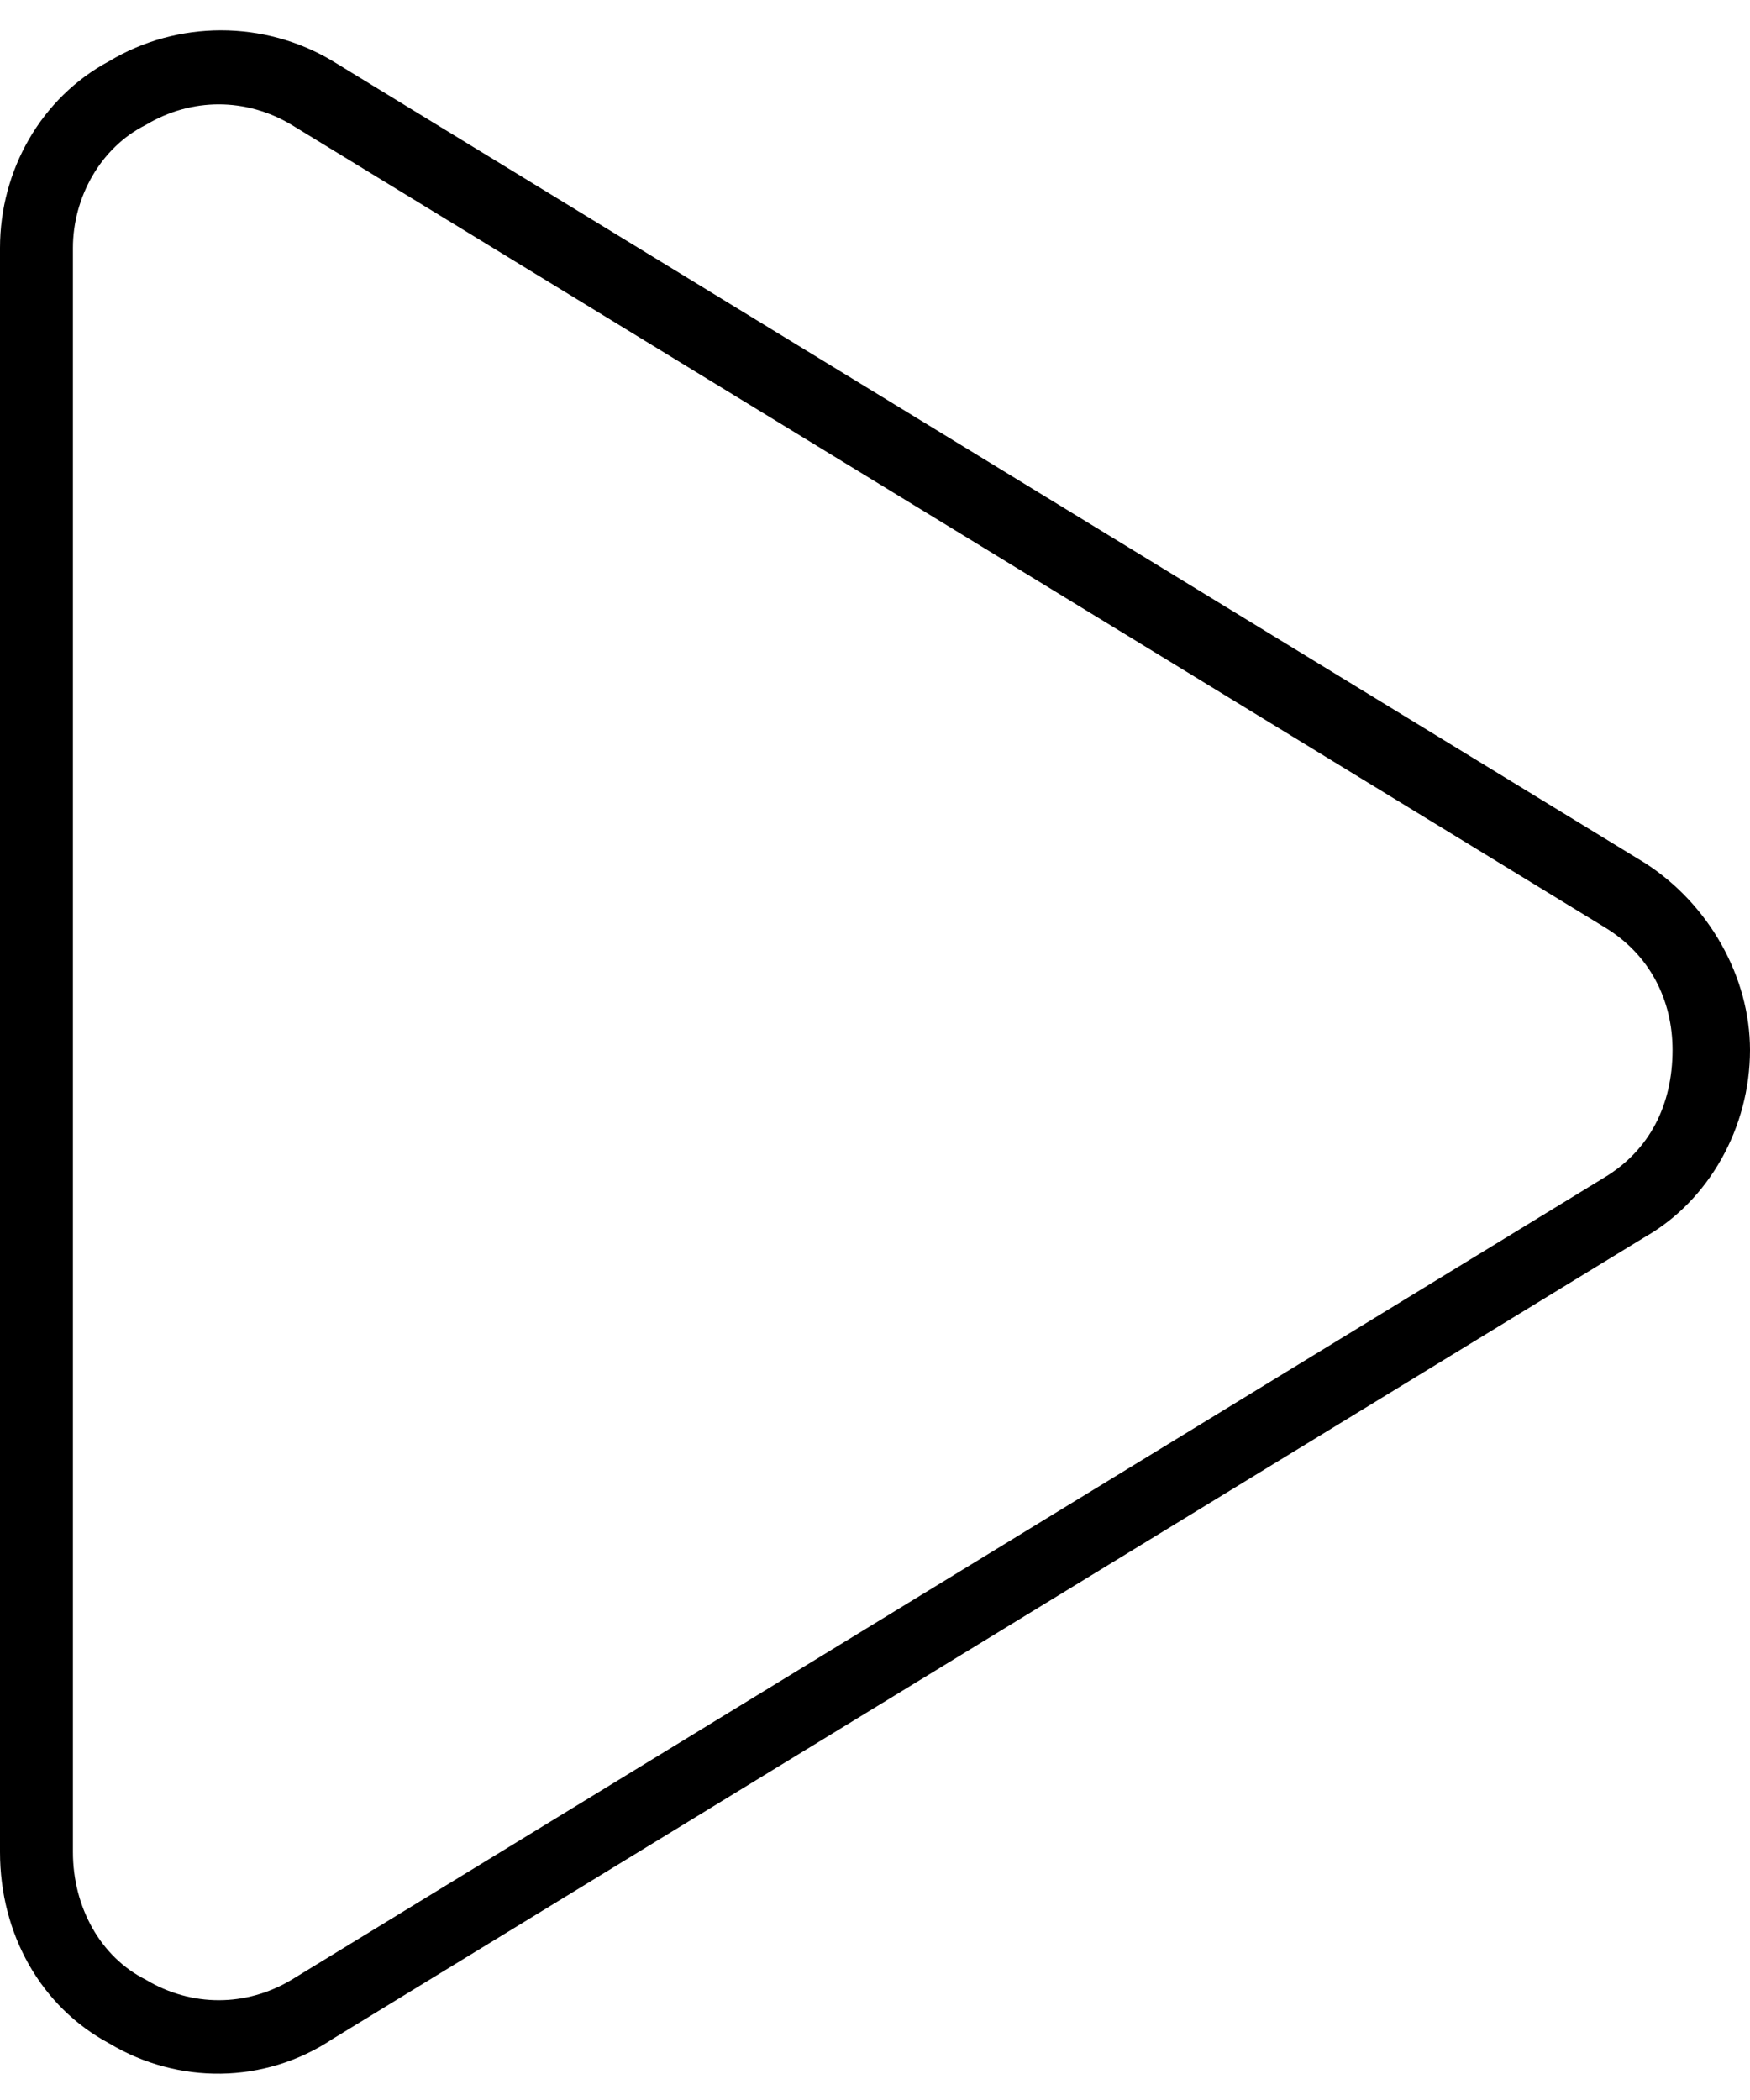 <svg width="30" height="36" viewBox="0 0 30 36" fill="none" xmlns="http://www.w3.org/2000/svg">
<path d="M5 2.141C4.219 1.672 3.281 1.672 2.5 2.141C1.719 2.531 1.25 3.391 1.25 4.25V31.75C1.25 32.688 1.719 33.547 2.5 33.938C3.281 34.406 4.219 34.406 5 33.938L27.5 20.188C28.281 19.719 28.672 18.938 28.672 18C28.672 17.141 28.281 16.359 27.5 15.891L5 2.141ZM1.875 1.047C3.047 0.344 4.531 0.344 5.703 1.047L28.203 14.797C29.297 15.5 30 16.75 30 18C30 19.328 29.297 20.578 28.203 21.203L5.703 34.953C4.531 35.734 3.047 35.734 1.875 35.031C0.703 34.406 0 33.156 0 31.75V4.25C0 2.922 0.703 1.672 1.875 1.047Z" fill="black"/>
</svg>
